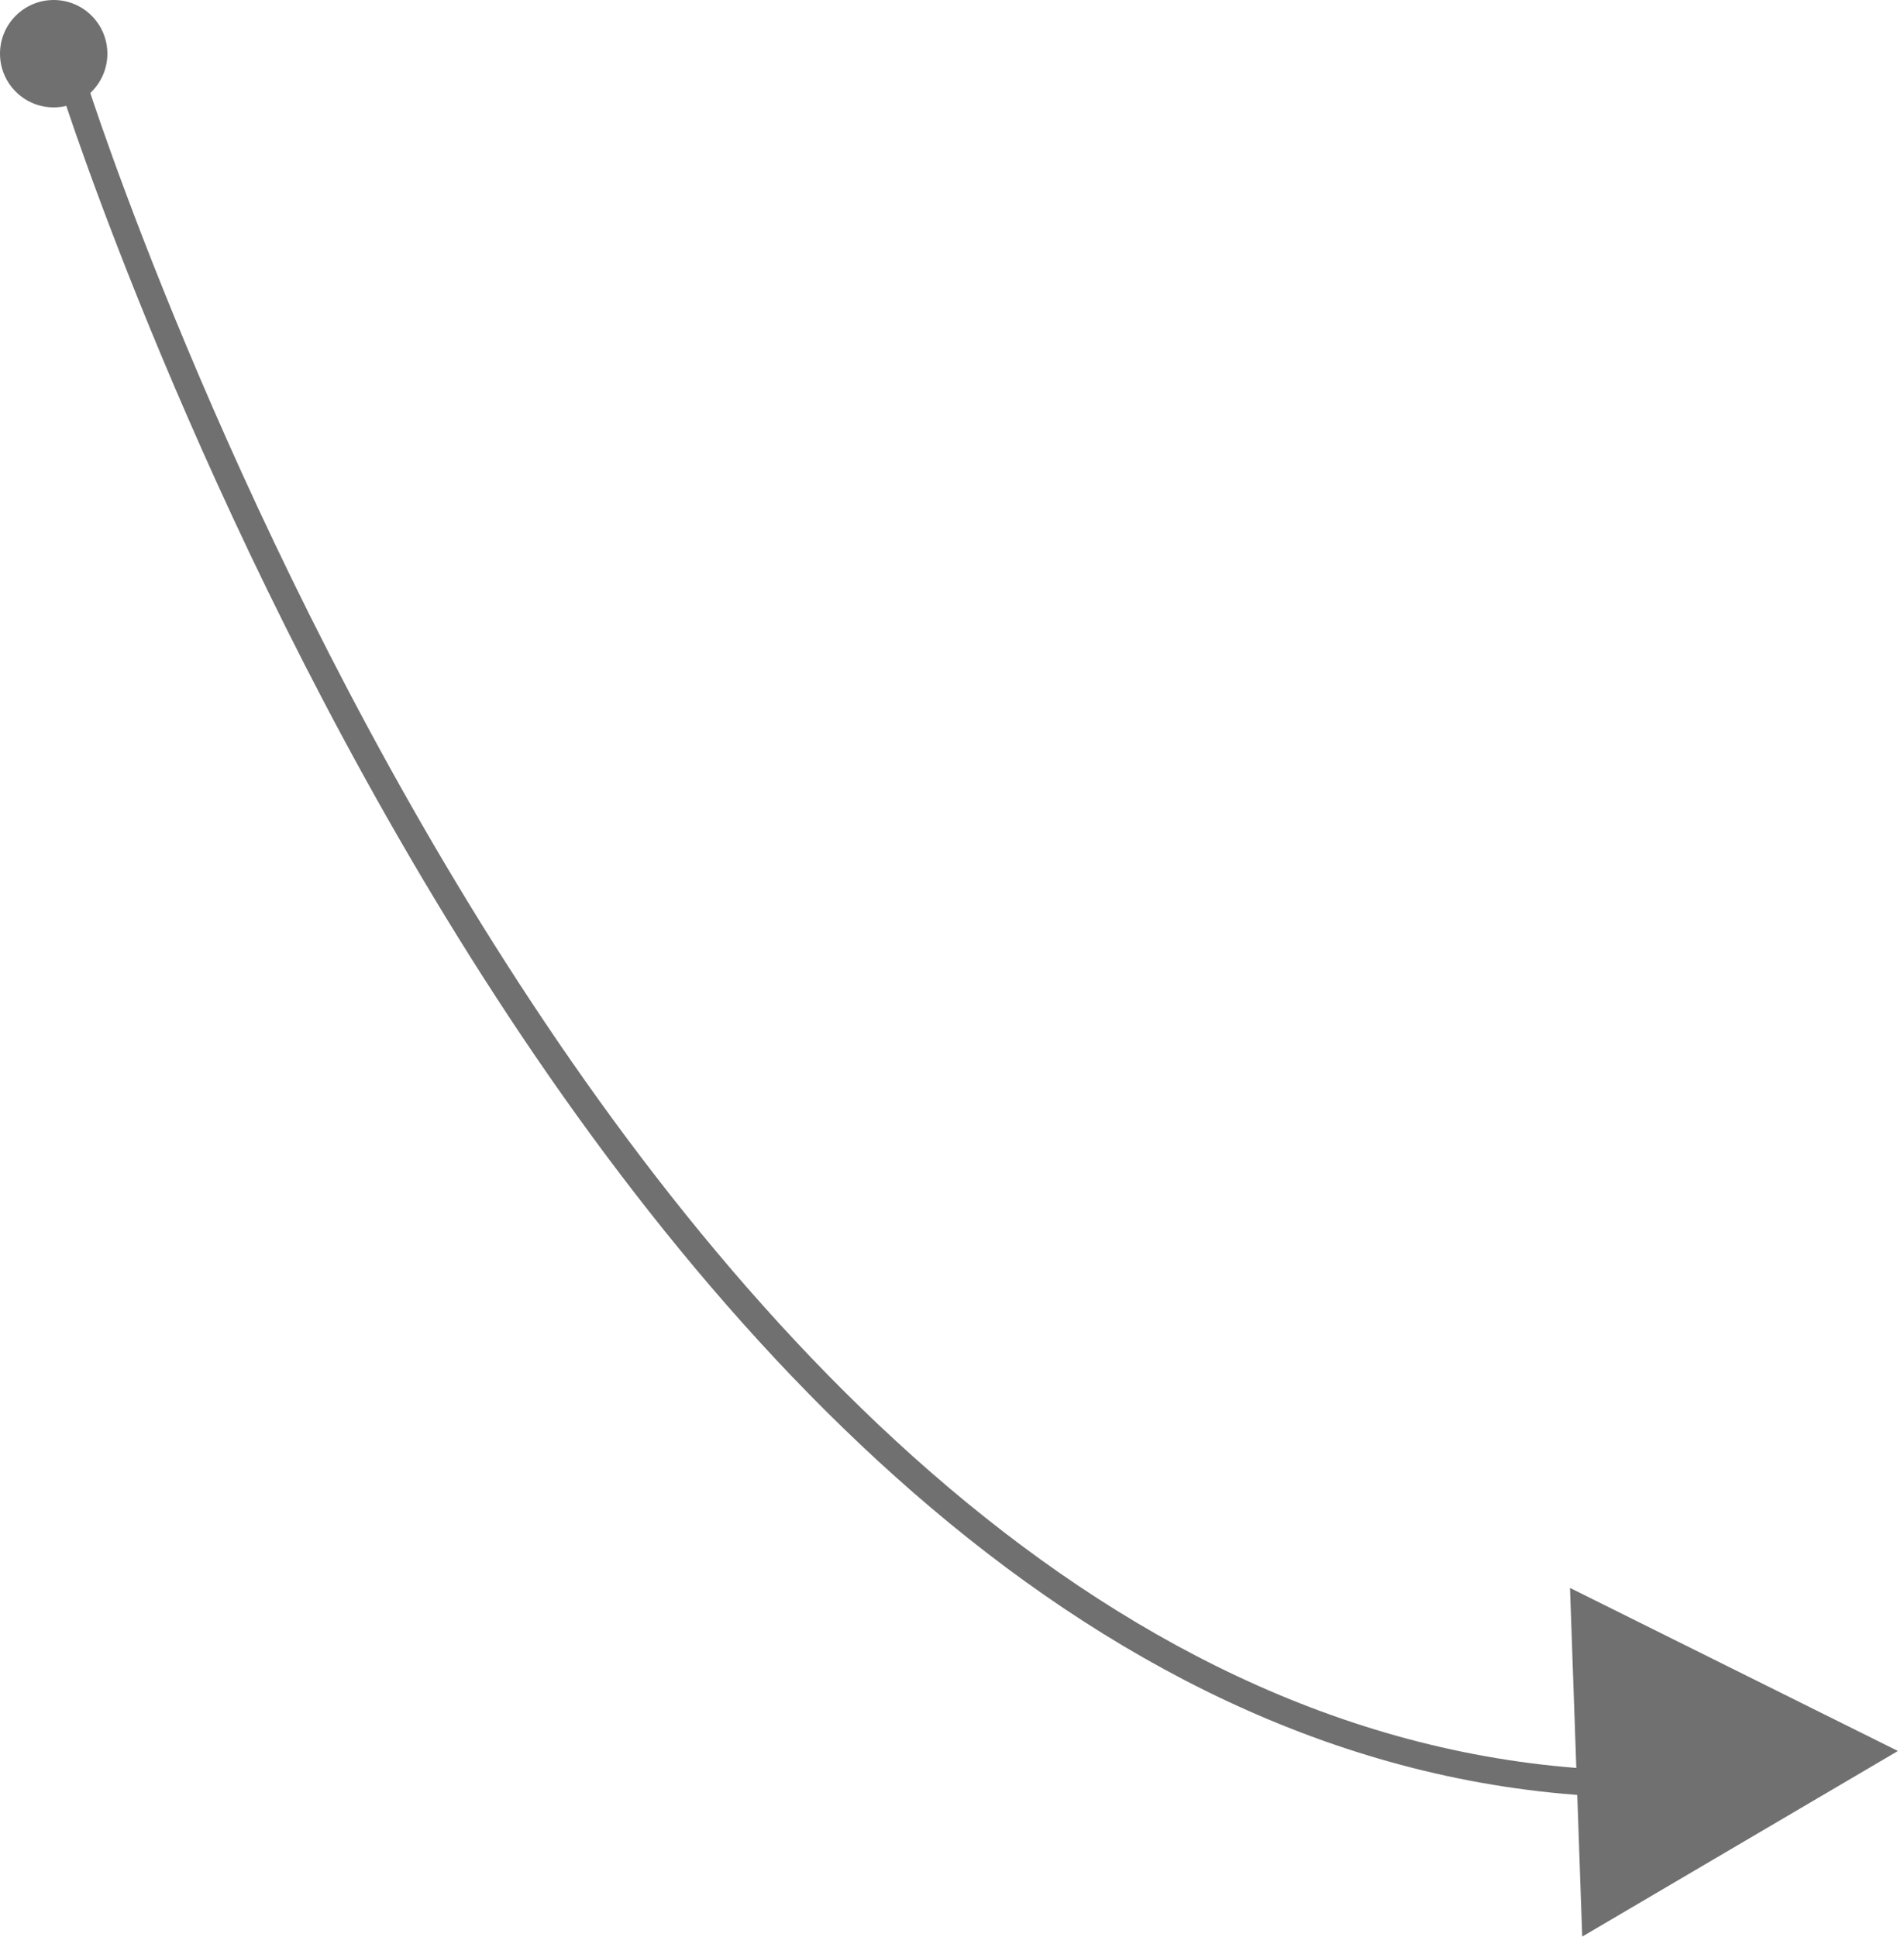 <svg xmlns="http://www.w3.org/2000/svg" width="141.858" height="144.276" viewBox="0 0 141.858 144.276">
  <g id="Group_188" data-name="Group 188" transform="translate(-448 -3215)">
    <g id="Group_187" data-name="Group 187">
      <circle id="Ellipse_93" data-name="Ellipse 93" cx="4" cy="4" r="4" transform="translate(448 3215)" fill="#707070"/>
      <g id="Group_186" data-name="Group 186">
        <path id="Path_339" data-name="Path 339" d="M21040.561,2936.578s39.752,125.27,116.328,126.331" transform="translate(-20587 285)" fill="none" stroke="#707070" stroke-width="2"/>
        <path id="Polygon_4" data-name="Polygon 4" d="M13,0,26,24H0Z" transform="matrix(0.035, 0.999, -0.999, 0.035, 588.95, 3332.454)" fill="#707070"/>
      </g>
    </g>
  </g>
</svg>
